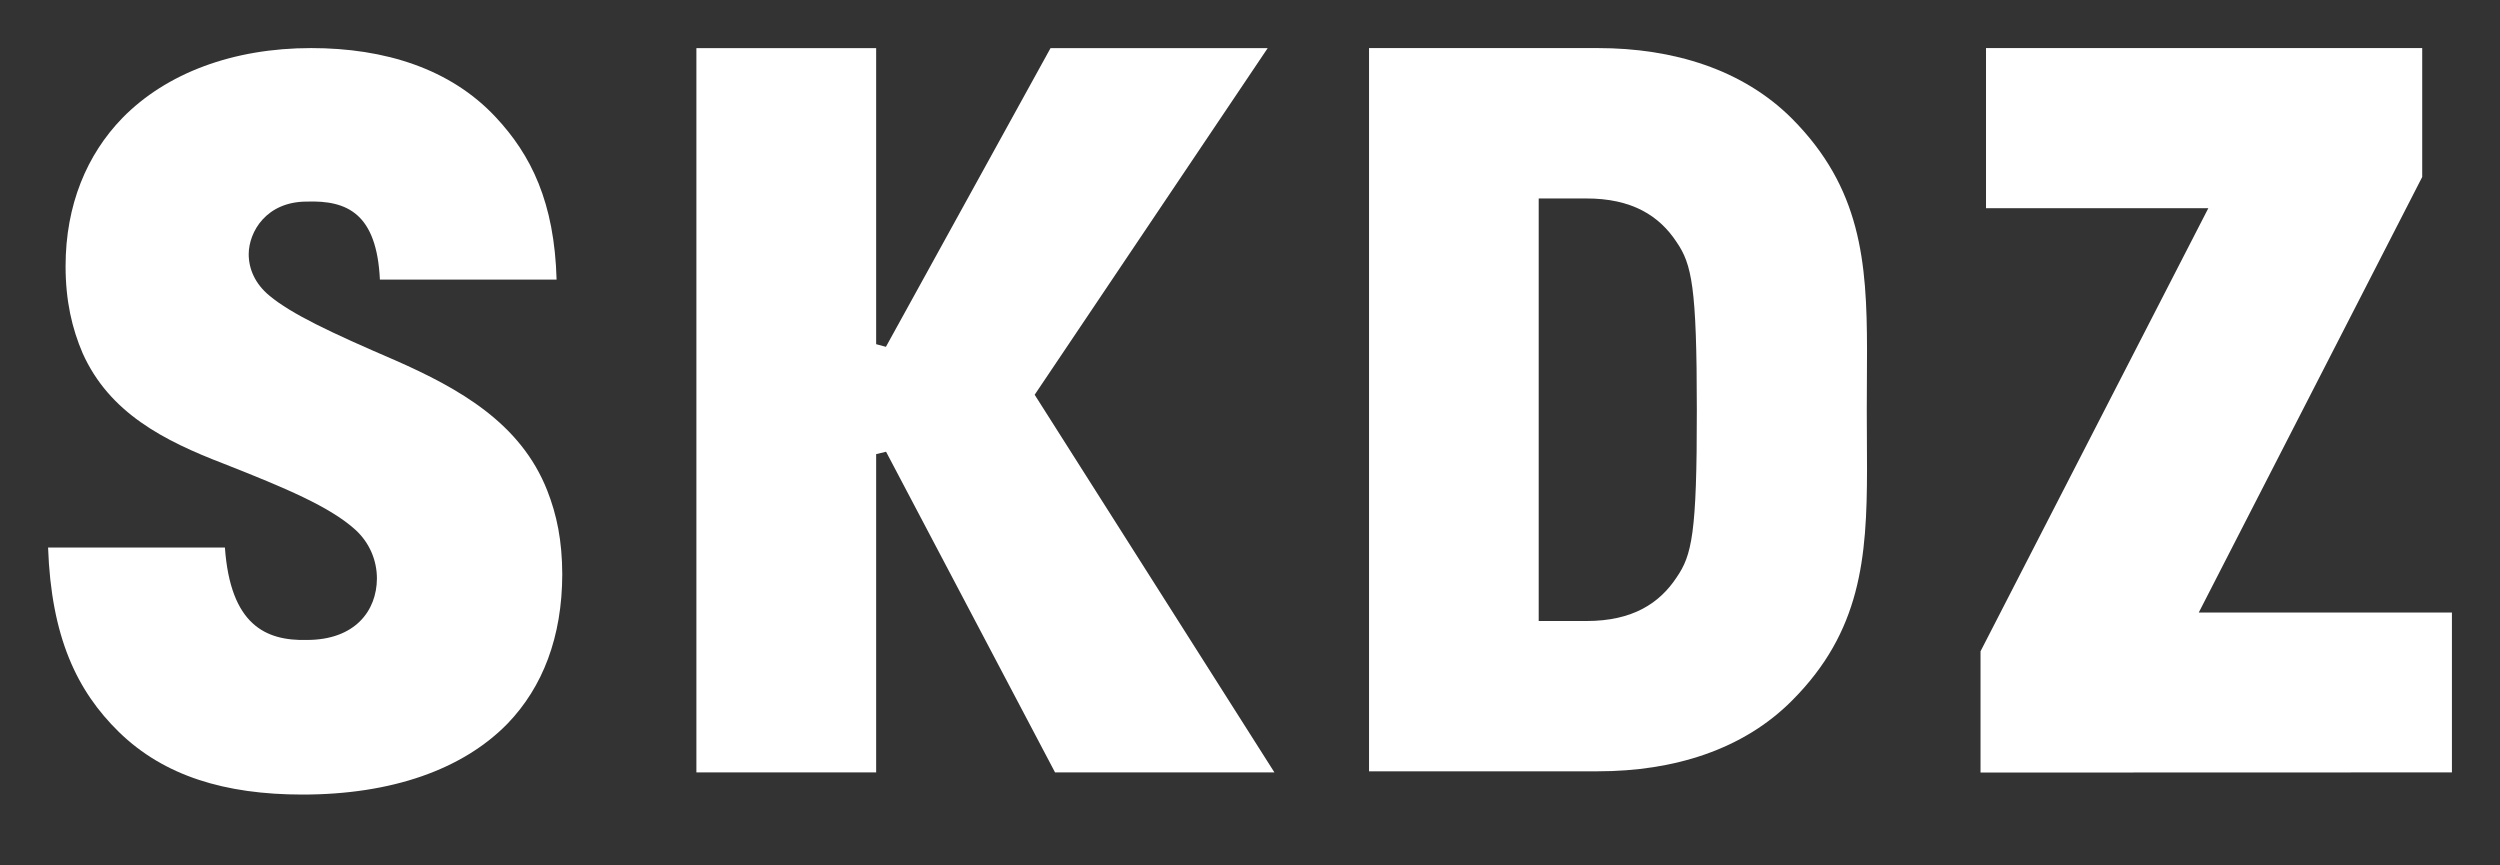 <?xml version="1.0" encoding="utf-8"?>
<!-- Generator: Adobe Illustrator 15.0.2, SVG Export Plug-In . SVG Version: 6.00 Build 0)  -->
<!DOCTYPE svg PUBLIC "-//W3C//DTD SVG 1.1//EN" "http://www.w3.org/Graphics/SVG/1.1/DTD/svg11.dtd">
<svg version="1.1" id="Layer_1" xmlns="http://www.w3.org/2000/svg" xmlns:xlink="http://www.w3.org/1999/xlink" x="0px" y="0px"
	 width="52px" height="18px" viewBox="0 0 52 18" enable-background="new 0 0 52 18" xml:space="preserve">
<rect x="0" y="0" width="52" height="18" fill="#333333" stroke="none"/>
<g>
	<g>
		<path fill="#FFFFFF" d="M11.38,10.196c-0.553-1.396-1.82-2.111-3.165-2.704C6.883,6.919,6.057,6.529,5.602,6.148
			C5.304,5.901,5.173,5.593,5.173,5.285c0.003-0.464,0.366-1.092,1.209-1.092c0.841-0.028,1.454,0.248,1.52,1.623h3.675
			c-0.044-1.606-0.529-2.594-1.272-3.385C9.369,1.431,8.008,1,6.472,1C4.848,1,3.459,1.521,2.545,2.455
			C1.81,3.212,1.364,4.258,1.364,5.537c0,0.721,0.134,1.294,0.355,1.81c0.556,1.239,1.684,1.818,2.94,2.3
			c1.281,0.505,2.202,0.892,2.732,1.371C7.69,11.29,7.84,11.661,7.84,12.034c-0.004,0.67-0.454,1.277-1.458,1.277
			c-0.857,0.021-1.589-0.313-1.704-1.923H1c0.066,1.861,0.598,2.981,1.474,3.838c0.937,0.914,2.206,1.3,3.816,1.301
			c1.856,0,3.336-0.521,4.269-1.478c0.731-0.76,1.133-1.801,1.136-3.104C11.692,11.246,11.584,10.714,11.38,10.196"/>
	</g>
	<polygon fill="#FFFFFF" points="18.224,7.159 18.224,1.001 14.485,1.001 14.485,16.066 18.224,16.066 18.224,9.446 18.43,9.396 
		21.945,16.066 26.508,16.066 21.521,8.211 26.368,1.001 21.851,1.001 18.427,7.214 	"/>
	<g>
		<path fill="#FFFFFF" d="M34.872,12.012c-0.354,0.536-0.915,0.905-1.872,0.905h-0.019h-0.976V4.128h0.109h0.866
			c0.969-0.005,1.536,0.365,1.891,0.904c0.318,0.463,0.423,0.927,0.423,3.491C35.297,11.11,35.19,11.549,34.872,12.012
			 M38.834,9.761c0-0.399-0.005-0.812-0.005-1.237c0-0.432,0.005-0.843,0.005-1.241c-0.002-1.847-0.128-3.374-1.56-4.815
			C36.252,1.445,34.805,1,33.236,1h-4.76v15.043h4.76c1.568,0,3.016-0.443,4.038-1.471C38.706,13.138,38.832,11.608,38.834,9.761"/>
	</g>
	<polygon fill="#FFFFFF" points="50.382,3.681 50.382,1 41.309,1 41.309,4.331 45.933,4.331 41.195,13.547 41.195,16.069 51,16.066 
		51,12.741 45.734,12.741 	"/>
</g>
</svg>
